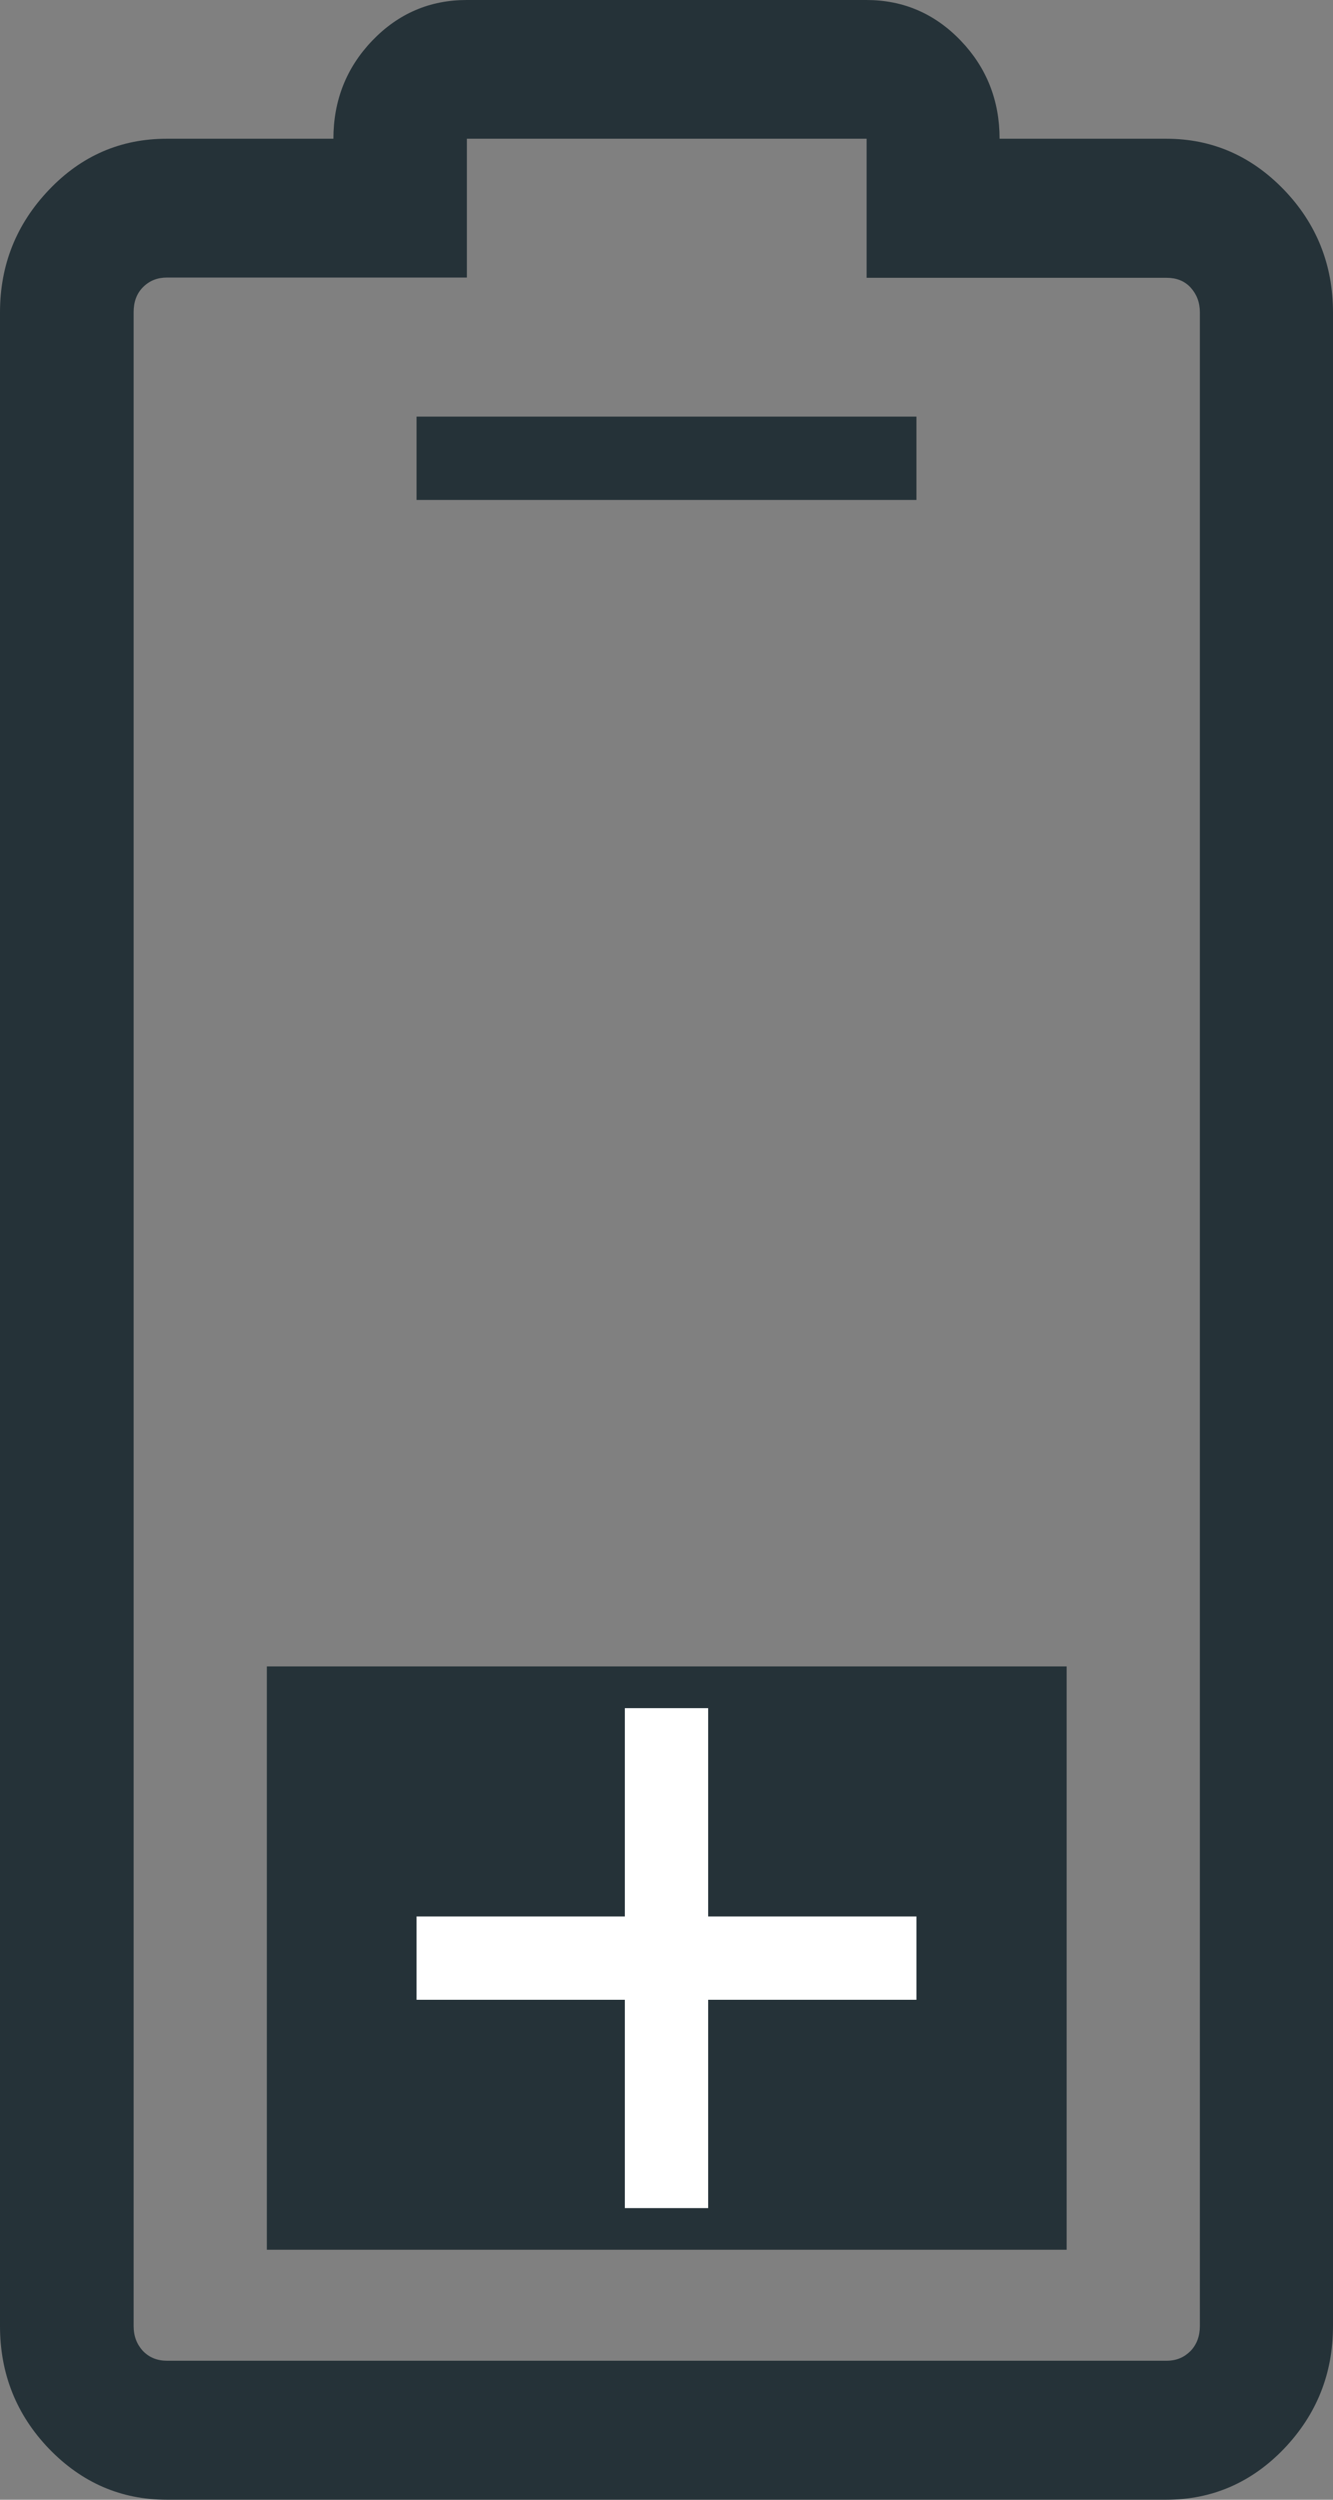 <svg width="16" height="30" viewBox="0 0 16 30" fill="none" xmlns="http://www.w3.org/2000/svg">
<rect x="0" y="0" width="16" height="30" fill="#808080" stroke="none"/>
<path d="M12.803 27L3.203 27L3.203 19.999L12.803 19.999L12.803 27ZM4.002 1.665C4.002 1.206 4.158 0.811 4.469 0.487C4.781 0.162 5.16 -2.25549e-07 5.601 -2.44816e-07L10.399 -4.54566e-07C10.84 -4.73833e-07 11.219 0.162 11.531 0.487C11.842 0.811 11.998 1.206 11.998 1.665L13.999 1.665C14.548 1.665 15.018 1.87 15.412 2.278C15.803 2.685 16 3.178 16 3.75L16 27.915C16 28.488 15.803 28.978 15.412 29.388C15.021 29.795 14.548 30 13.999 30L2.001 30C1.452 30 0.981 29.795 0.588 29.388C0.197 28.981 -6.61023e-08 28.488 -9.11249e-08 27.915L-1.14742e-06 3.75C-1.17245e-06 3.178 0.197 2.688 0.588 2.278C0.979 1.867 1.452 1.665 2.001 1.665L4.002 1.665ZM10.402 1.665L5.604 1.665L5.604 3.331L2.004 3.331C1.887 3.331 1.792 3.37 1.716 3.447C1.64 3.523 1.604 3.624 1.604 3.747L1.604 27.915C1.604 28.038 1.643 28.136 1.716 28.215C1.79 28.292 1.887 28.332 2.004 28.332L14.002 28.332C14.119 28.332 14.213 28.292 14.29 28.215C14.363 28.139 14.402 28.038 14.402 27.915L14.402 3.75C14.402 3.628 14.363 3.53 14.29 3.45C14.216 3.37 14.119 3.334 14.002 3.334L10.402 3.334L10.402 1.665Z" fill="#253238"/>
<rect x="5" y="5" width="6" height="1" fill="#253238"/>
<rect x="5" y="23" width="6" height="1" fill="white"/>
<rect x="7.5" y="26.5" width="6" height="1" transform="rotate(-90 7.5 26.5)" fill="white"/>
</svg>